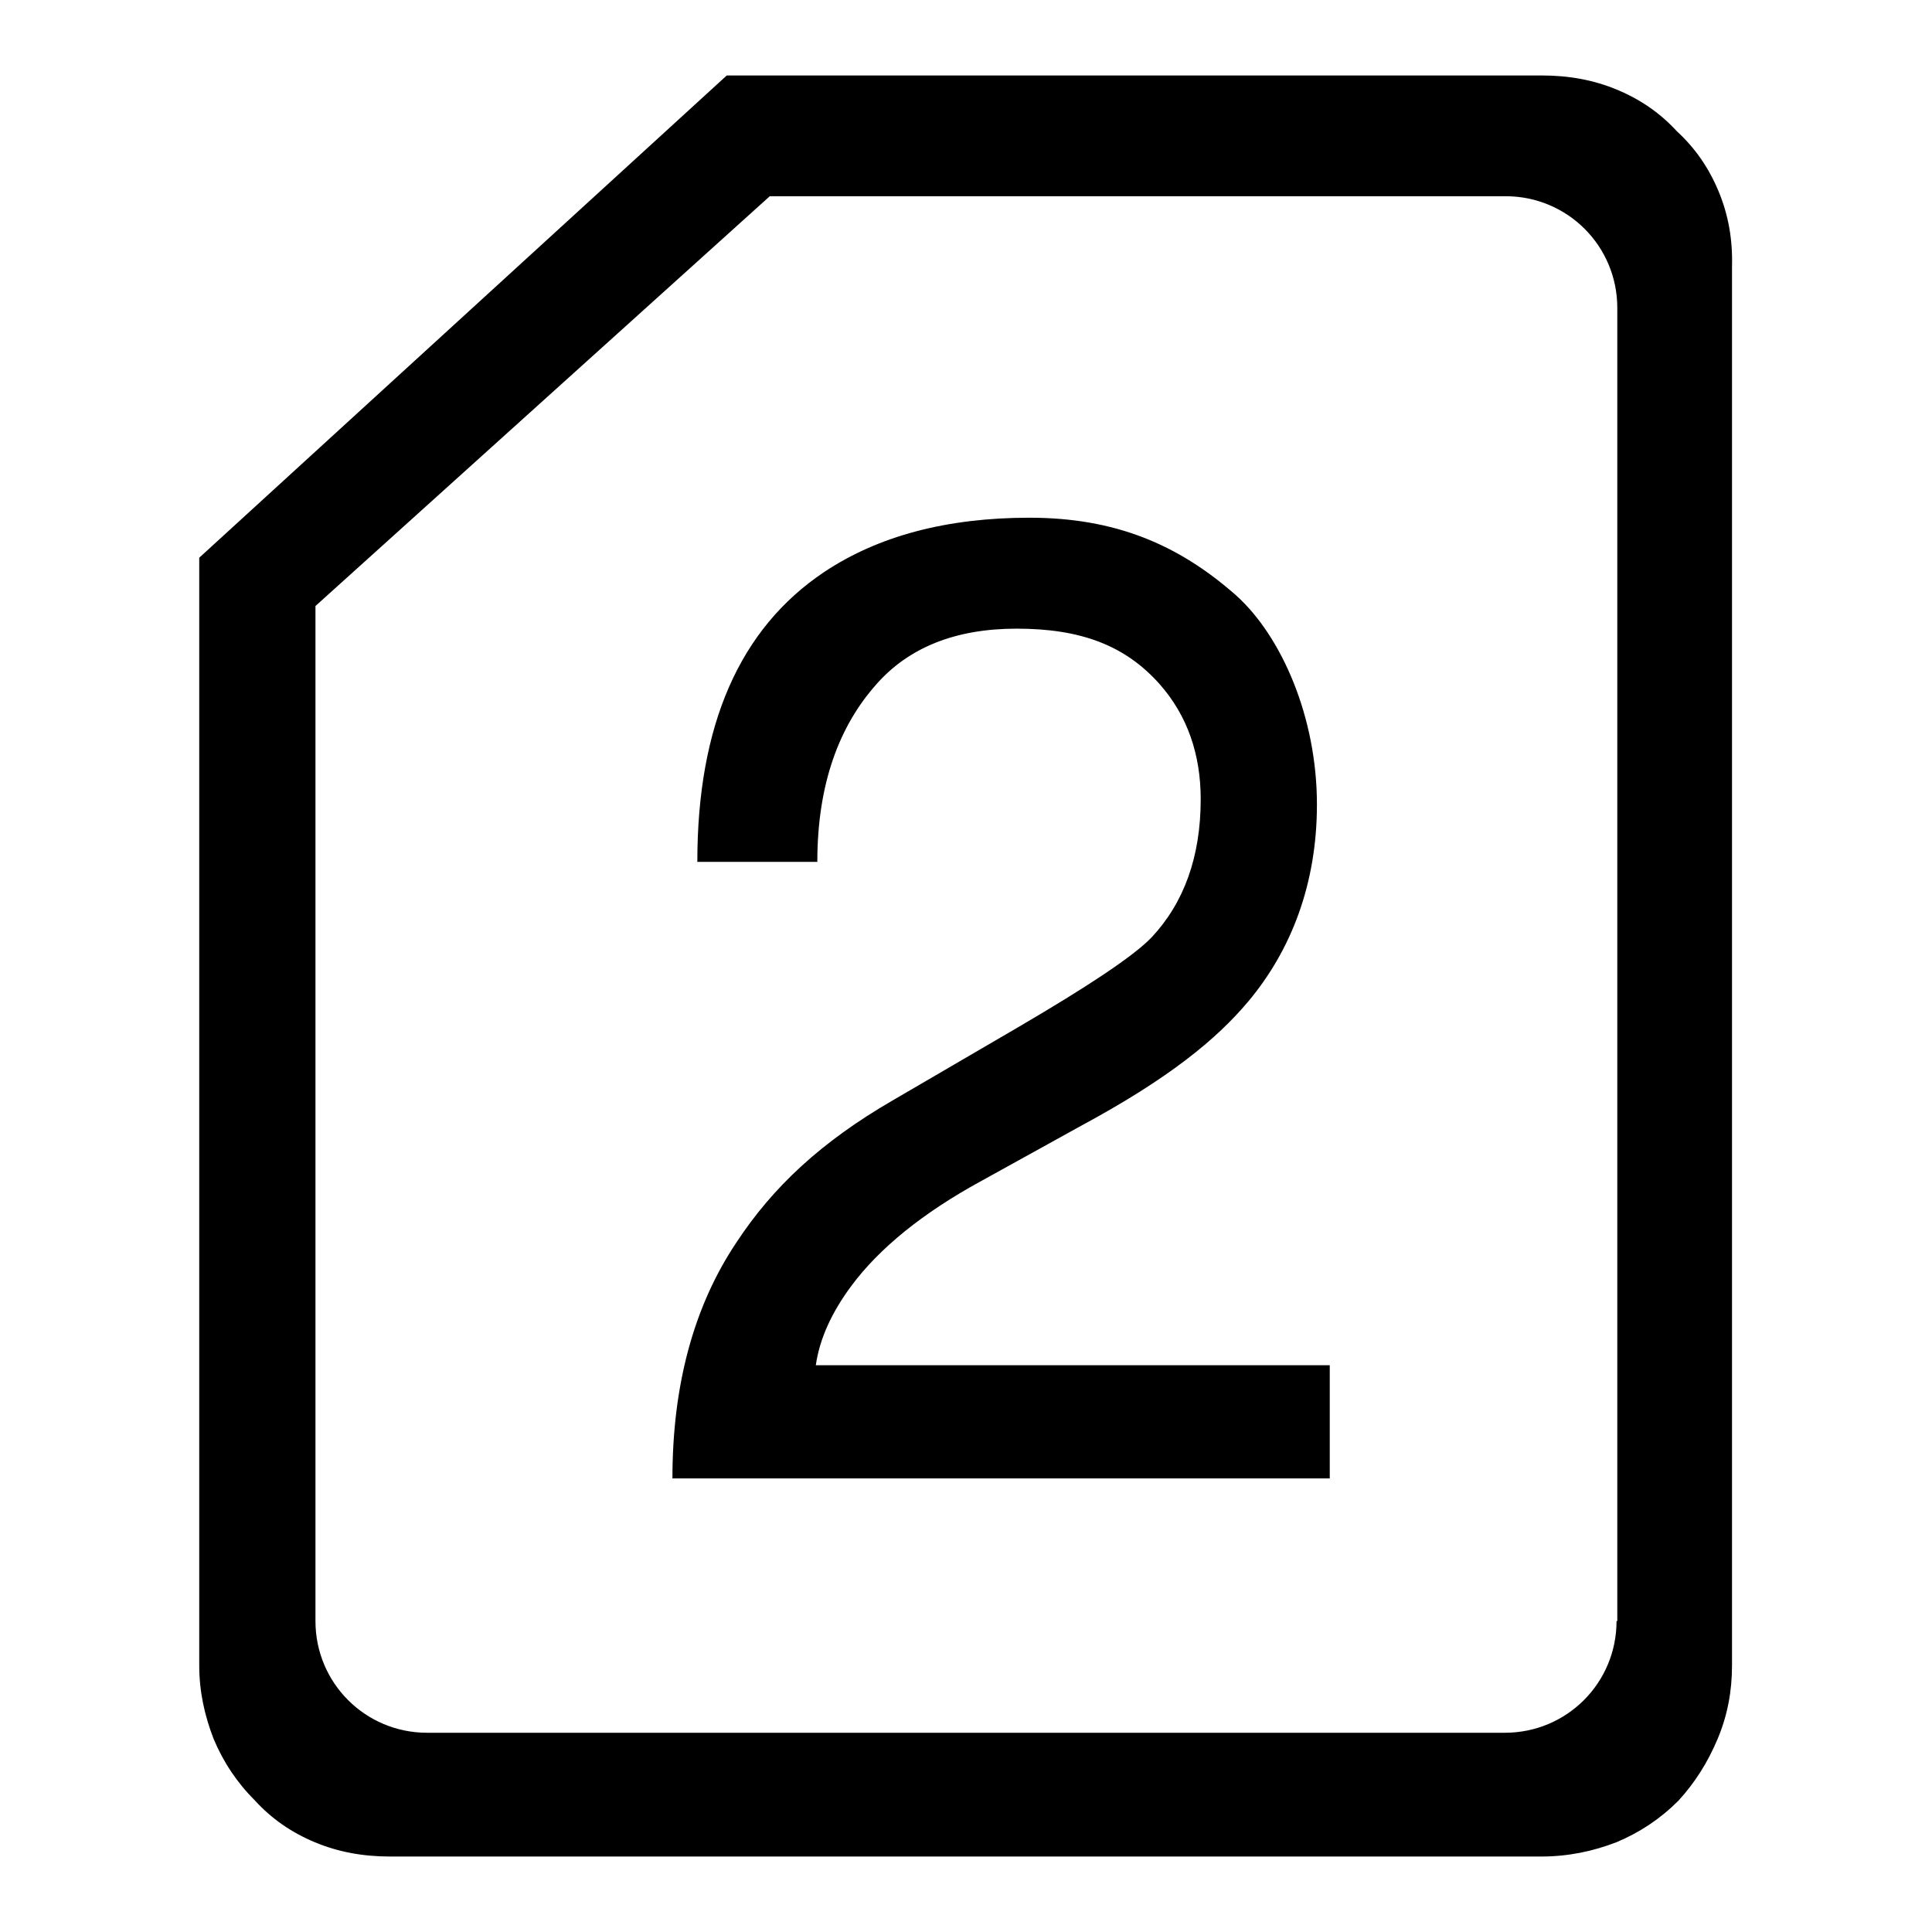 <?xml version="1.0" encoding="utf-8"?>
<!-- Svg Vector Icons : http://www.onlinewebfonts.com/icon -->
<!DOCTYPE svg PUBLIC "-//W3C//DTD SVG 1.1//EN" "http://www.w3.org/Graphics/SVG/1.1/DTD/svg11.dtd">
<svg version="1.1" xmlns="http://www.w3.org/2000/svg" xmlns:xlink="http://www.w3.org/1999/xlink" x="0px" y="0px" viewBox="0 0 256 256" enable-background="new 0 0 256 256" xml:space="preserve">
<g><g><path fill="#000000" d="M227.7,25.3c-1.3-3.1-3.1-5.7-5.5-7.9c-2.2-2.4-4.8-4.2-7.9-5.5s-6.4-1.9-10-1.9H96.3L26.4,73.9v146.8c0,3.4,0.7,6.6,1.9,9.7c1.3,3.1,3.1,5.8,5.5,8.2c2.2,2.4,4.8,4.2,7.9,5.5c3.1,1.3,6.4,1.9,10,1.9h152.5c3.6,0,6.9-0.7,10-1.9c3.1-1.3,5.8-3.1,8.2-5.5c2.2-2.4,3.9-5.1,5.2-8.2c1.3-3.1,1.9-6.3,1.9-9.7V35.3C229.6,31.7,229,28.4,227.7,25.3z M214.2,214.8c0,8.2-6.6,14.8-14.8,14.8H56.6c-8.2,0-14.8-6.6-14.8-14.8V80.3L102,26h97.5c8.2,0,14.8,6.6,14.8,14.8V214.8L214.2,214.8z"/><path fill="#000000" d="M108.3,114.2H92.4c0-18.1,5.6-30.9,16.8-38.4c7.2-4.8,16.3-7.2,27.2-7.2c11.3,0,19.7,3.5,27.4,10.3c6,5.4,10.7,16.1,10.7,27.7c0,10.5-3.4,19.3-9.1,26.1c-4.2,5-10.5,10.2-22.2,16.5l-13.2,7.3c-7.7,4.2-13.5,8.9-17.2,13.9c-2.6,3.5-4.2,7-4.7,10.5h68.1v15H89.1c0-12.3,2.8-22.8,8.5-31.3c4.8-7.3,11.2-13.3,20.7-18.8l16.8-9.8c8.7-5.1,15-9.2,17.5-11.8c4.3-4.6,6.5-10.7,6.5-18.3c0-6-1.8-11.1-5.4-15.2c-4.6-5.2-10.5-7.4-19-7.4c-8.1,0-14.3,2.5-18.6,7.4C111.3,96.1,108.3,103.7,108.3,114.2z"/></g></g>
</svg>